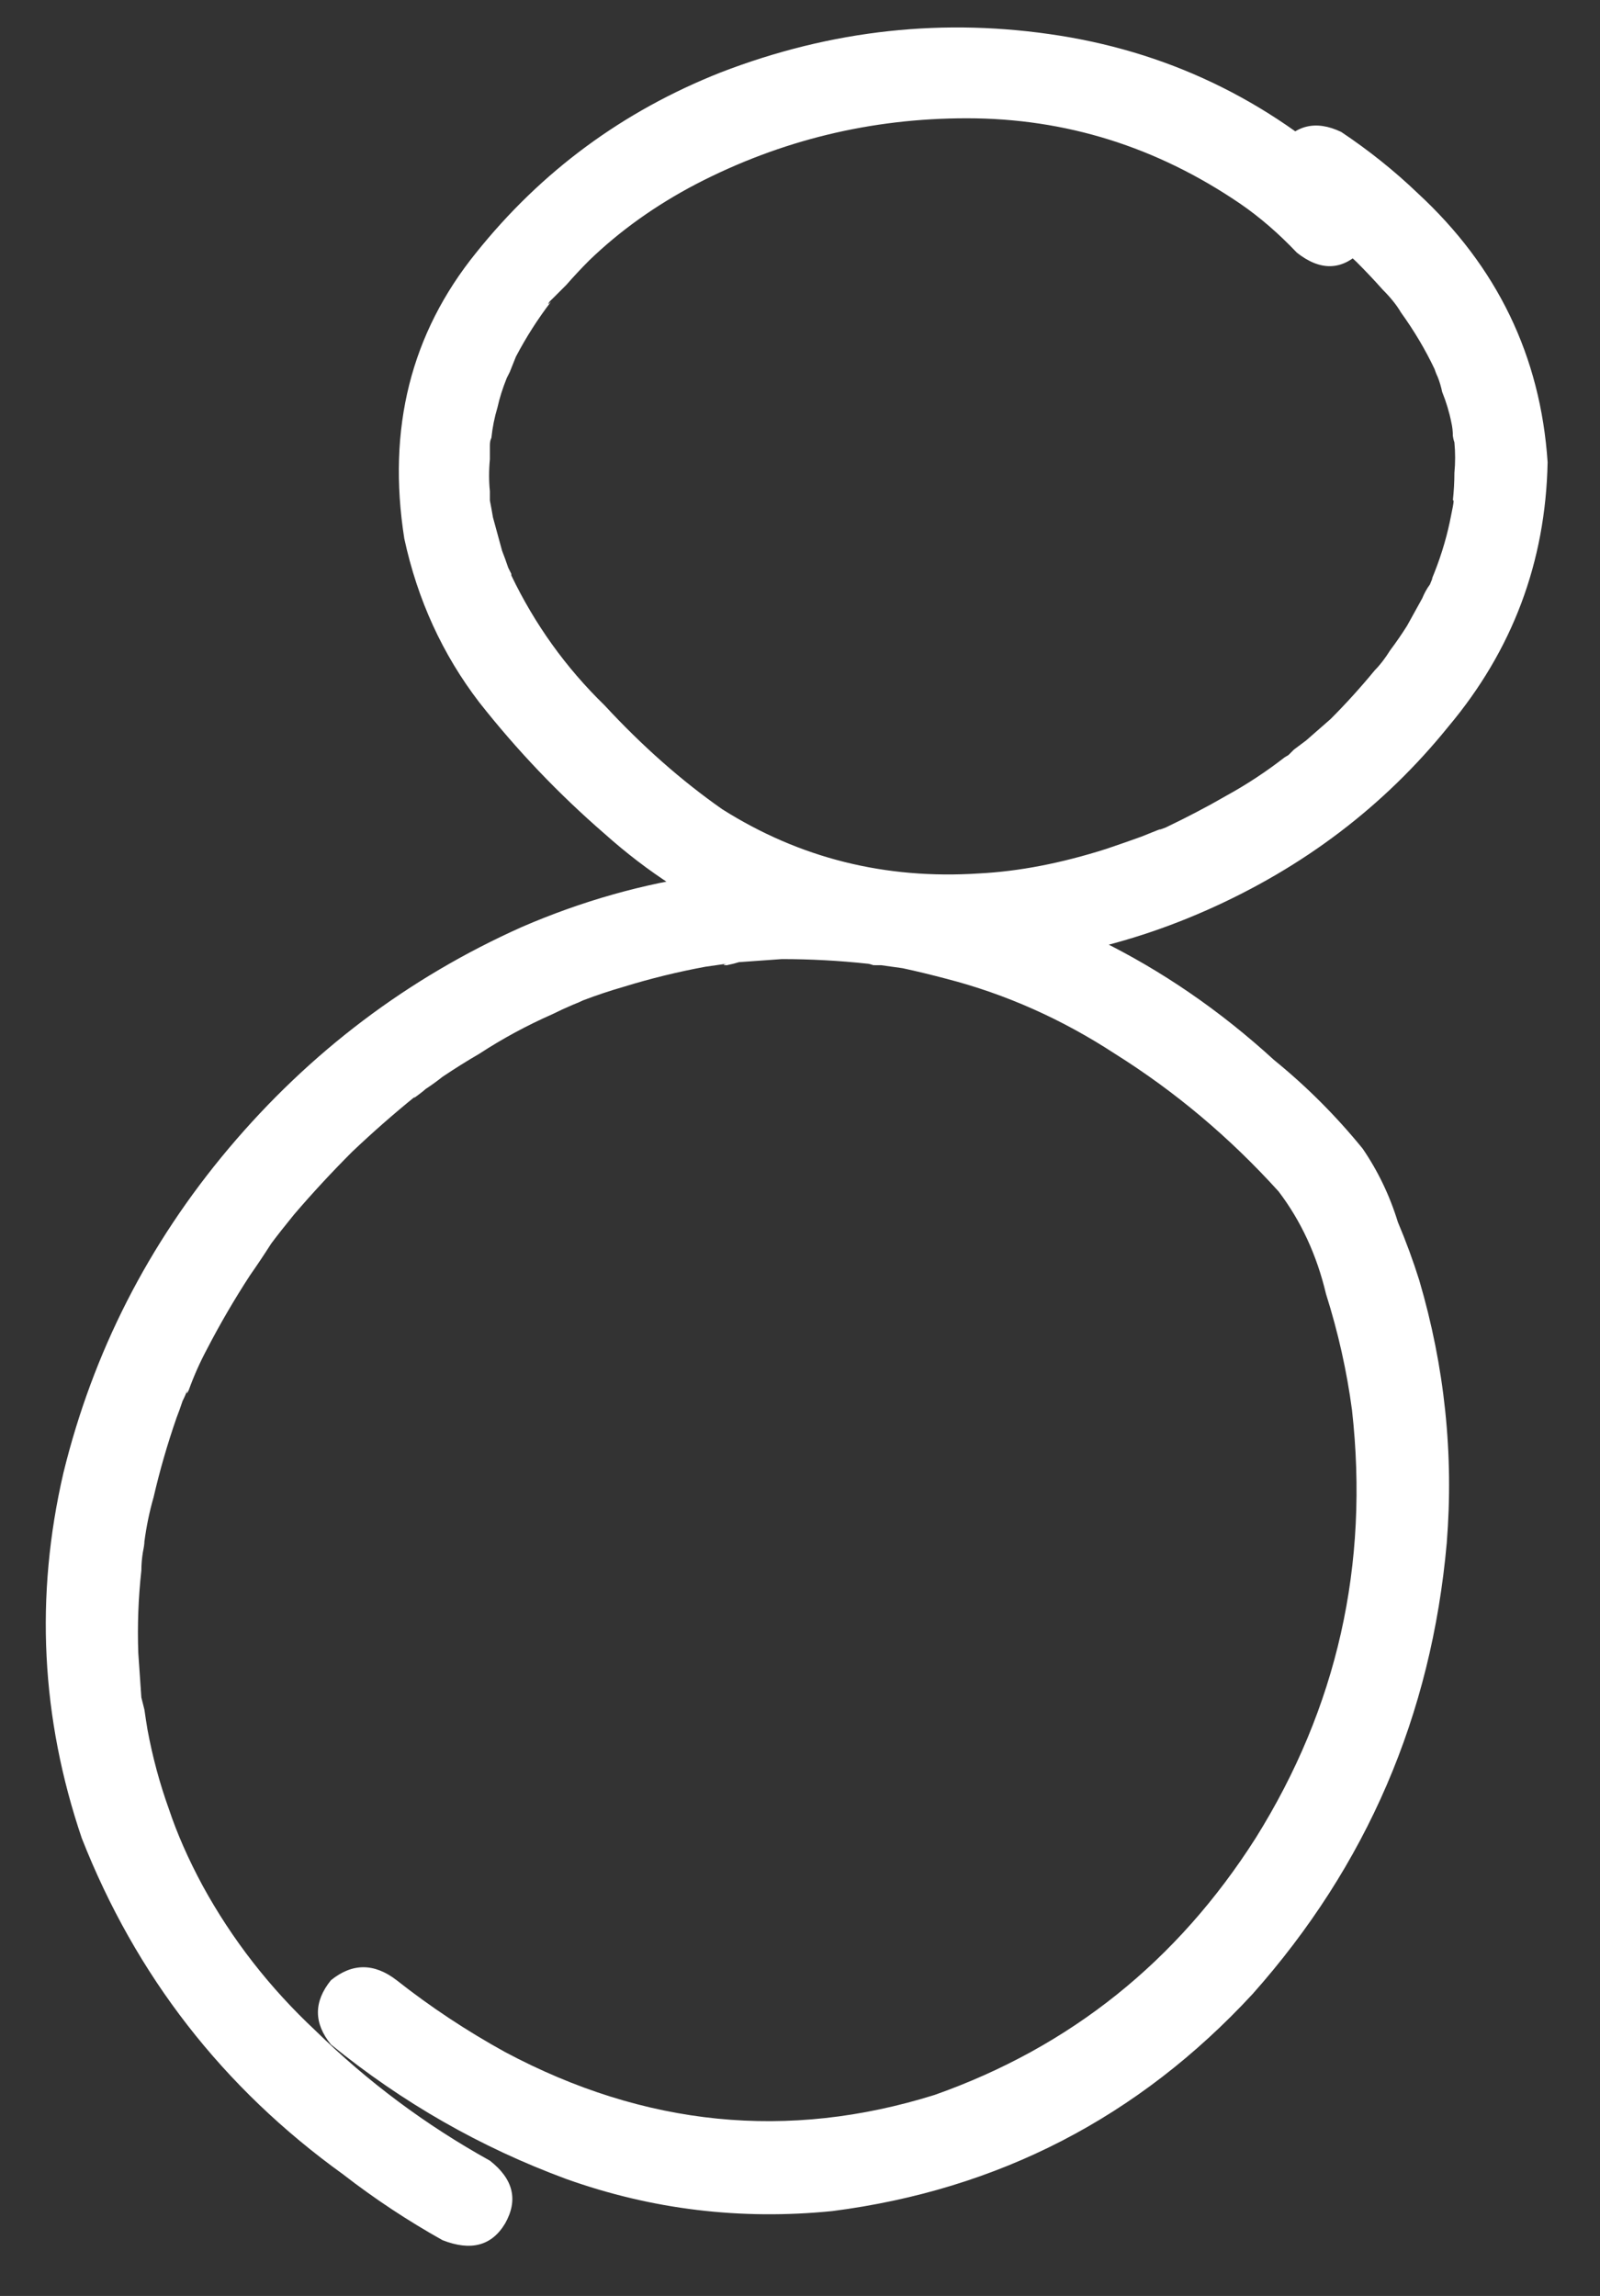 <?xml version="1.0" encoding="UTF-8"?> <svg xmlns="http://www.w3.org/2000/svg" width="23" height="33" viewBox="0 0 23 33" fill="none"><rect x="0" y="0" width="23" height="33" fill="#333333" stroke="none"/> <path d="M18.6 3.04C18.277 2.791 18.204 2.483 18.38 2.117C18.614 1.795 18.915 1.722 19.281 1.897C19.676 2.161 20.043 2.454 20.379 2.776C21.522 3.831 22.145 5.12 22.247 6.644C22.218 8.079 21.742 9.346 20.819 10.445C19.896 11.587 18.739 12.466 17.347 13.082C15.956 13.697 14.52 13.953 13.04 13.851C11.385 13.719 9.935 13.096 8.69 11.983C8.031 11.412 7.43 10.782 6.888 10.093C6.361 9.405 6.002 8.621 5.812 7.742C5.562 6.16 5.907 4.791 6.844 3.633C7.782 2.461 8.954 1.597 10.36 1.041C11.957 0.425 13.582 0.25 15.238 0.513C16.893 0.777 18.343 1.502 19.588 2.688C19.852 3.025 19.845 3.333 19.566 3.611C19.288 3.89 18.98 3.897 18.644 3.633C18.38 3.355 18.109 3.121 17.831 2.93C16.629 2.11 15.318 1.7 13.898 1.7C12.521 1.7 11.224 2.015 10.008 2.645C9.422 2.952 8.91 3.318 8.47 3.743C8.353 3.86 8.243 3.978 8.141 4.095C8.097 4.139 8.045 4.19 7.987 4.249C7.972 4.263 7.943 4.292 7.899 4.336C7.87 4.38 7.877 4.38 7.921 4.336C7.73 4.585 7.562 4.849 7.416 5.127C7.386 5.201 7.357 5.274 7.328 5.347C7.298 5.406 7.298 5.406 7.328 5.347C7.313 5.376 7.298 5.406 7.284 5.435C7.225 5.582 7.181 5.721 7.152 5.853C7.108 5.999 7.079 6.146 7.064 6.292C7.049 6.336 7.042 6.336 7.042 6.292C7.057 6.248 7.064 6.248 7.064 6.292C7.049 6.321 7.042 6.358 7.042 6.402C7.042 6.475 7.042 6.541 7.042 6.6C7.027 6.761 7.027 6.915 7.042 7.061C7.042 7.09 7.042 7.134 7.042 7.193C7.057 7.251 7.057 7.251 7.042 7.193C7.057 7.266 7.071 7.347 7.086 7.435C7.13 7.596 7.174 7.757 7.218 7.918C7.247 7.991 7.276 8.072 7.306 8.16C7.32 8.189 7.335 8.218 7.35 8.248C7.35 8.248 7.35 8.255 7.35 8.27C7.687 8.973 8.133 9.595 8.69 10.137C9.232 10.723 9.796 11.221 10.382 11.631C11.495 12.335 12.726 12.642 14.073 12.554C14.645 12.525 15.252 12.408 15.897 12.203C16.073 12.144 16.241 12.085 16.402 12.027C16.476 11.998 16.549 11.968 16.622 11.939C16.695 11.91 16.703 11.91 16.644 11.939C16.673 11.924 16.71 11.91 16.754 11.895C17.061 11.748 17.355 11.595 17.633 11.434C17.926 11.273 18.204 11.089 18.468 10.884C18.541 10.84 18.556 10.833 18.512 10.862C18.541 10.833 18.57 10.804 18.6 10.774C18.658 10.73 18.717 10.687 18.775 10.643C18.893 10.54 19.01 10.438 19.127 10.335C19.347 10.115 19.559 9.881 19.764 9.632C19.837 9.559 19.911 9.463 19.984 9.346C20.072 9.229 20.152 9.112 20.226 8.995C20.299 8.863 20.372 8.731 20.445 8.599C20.475 8.526 20.511 8.46 20.555 8.401C20.599 8.299 20.606 8.277 20.577 8.335C20.694 8.057 20.782 7.779 20.841 7.5C20.855 7.427 20.87 7.354 20.885 7.281C20.899 7.208 20.899 7.178 20.885 7.193C20.899 7.061 20.907 6.929 20.907 6.797C20.921 6.651 20.921 6.504 20.907 6.358C20.892 6.314 20.885 6.277 20.885 6.248C20.885 6.204 20.885 6.204 20.885 6.248C20.899 6.292 20.899 6.299 20.885 6.27C20.885 6.197 20.877 6.131 20.863 6.072C20.834 5.926 20.79 5.779 20.731 5.633C20.716 5.56 20.694 5.486 20.665 5.413C20.65 5.384 20.636 5.347 20.621 5.303C20.65 5.376 20.65 5.376 20.621 5.303C20.489 5.025 20.328 4.754 20.138 4.49C20.079 4.388 19.991 4.278 19.874 4.161C19.757 4.029 19.632 3.897 19.5 3.765C19.222 3.501 18.922 3.26 18.6 3.04ZM7.042 31.055C7.379 31.319 7.452 31.619 7.262 31.956C7.071 32.278 6.771 32.359 6.361 32.198C5.863 31.919 5.387 31.605 4.933 31.253C3.204 30.008 1.952 28.396 1.175 26.419C0.589 24.69 0.501 22.94 0.912 21.168C1.336 19.439 2.127 17.886 3.285 16.509C4.457 15.118 5.863 14.056 7.503 13.323C9.232 12.576 11.026 12.327 12.887 12.576C14.952 12.928 16.761 13.814 18.314 15.235C18.783 15.616 19.207 16.041 19.588 16.509C19.808 16.831 19.977 17.183 20.094 17.564C20.211 17.842 20.314 18.121 20.401 18.399C20.768 19.644 20.899 20.904 20.797 22.178C20.577 24.654 19.647 26.814 18.006 28.66C16.366 30.433 14.352 31.473 11.964 31.78C10.646 31.912 9.371 31.758 8.141 31.319C6.91 30.865 5.782 30.22 4.757 29.385C4.508 29.078 4.508 28.77 4.757 28.462C5.064 28.213 5.379 28.213 5.702 28.462C6.185 28.843 6.705 29.188 7.262 29.495C9.269 30.564 11.327 30.77 13.436 30.11C15.384 29.422 16.922 28.191 18.05 26.419C19.222 24.544 19.684 22.493 19.435 20.267C19.361 19.71 19.237 19.153 19.061 18.597C18.929 18.04 18.702 17.549 18.38 17.125C17.677 16.348 16.893 15.689 16.029 15.147C15.267 14.649 14.461 14.29 13.612 14.07C13.392 14.012 13.18 13.96 12.975 13.916C12.872 13.902 12.77 13.887 12.667 13.873C12.652 13.873 12.623 13.873 12.579 13.873C12.535 13.858 12.528 13.851 12.557 13.851C12.601 13.865 12.601 13.873 12.557 13.873C12.513 13.858 12.484 13.851 12.469 13.851C12.059 13.807 11.649 13.785 11.239 13.785C11.034 13.799 10.829 13.814 10.623 13.829C10.58 13.843 10.521 13.858 10.448 13.873C10.389 13.873 10.389 13.865 10.448 13.851C10.345 13.865 10.243 13.88 10.14 13.895C9.745 13.968 9.356 14.063 8.976 14.18C8.771 14.239 8.573 14.305 8.382 14.378C8.353 14.393 8.302 14.415 8.229 14.444C8.17 14.473 8.17 14.473 8.229 14.444C8.126 14.488 8.031 14.532 7.943 14.576C7.577 14.737 7.225 14.927 6.888 15.147C6.712 15.249 6.537 15.359 6.361 15.477C6.288 15.535 6.207 15.594 6.119 15.652C6.104 15.667 6.068 15.696 6.009 15.74C5.951 15.784 5.936 15.791 5.965 15.762C5.658 16.011 5.357 16.275 5.064 16.553C4.771 16.846 4.493 17.146 4.229 17.454C4.098 17.615 3.988 17.754 3.9 17.872C3.797 18.033 3.695 18.186 3.592 18.333C3.373 18.67 3.167 19.021 2.977 19.388C2.875 19.578 2.787 19.776 2.713 19.981C2.684 20.04 2.677 20.04 2.691 19.981C2.677 20.025 2.655 20.076 2.625 20.135C2.596 20.223 2.567 20.303 2.538 20.377C2.406 20.757 2.296 21.138 2.208 21.519C2.149 21.724 2.105 21.936 2.076 22.156C2.076 22.186 2.069 22.237 2.054 22.31C2.04 22.383 2.04 22.383 2.054 22.31C2.04 22.398 2.032 22.486 2.032 22.574C1.988 22.969 1.974 23.365 1.988 23.76C2.003 23.98 2.018 24.192 2.032 24.398C2.047 24.485 2.047 24.485 2.032 24.398C2.047 24.456 2.062 24.515 2.076 24.573C2.091 24.676 2.105 24.771 2.12 24.859C2.193 25.254 2.296 25.635 2.428 26.002C2.545 26.353 2.706 26.719 2.911 27.1C3.336 27.877 3.878 28.572 4.537 29.188C5.284 29.92 6.119 30.543 7.042 31.055Z" fill="white"></path> </svg> 